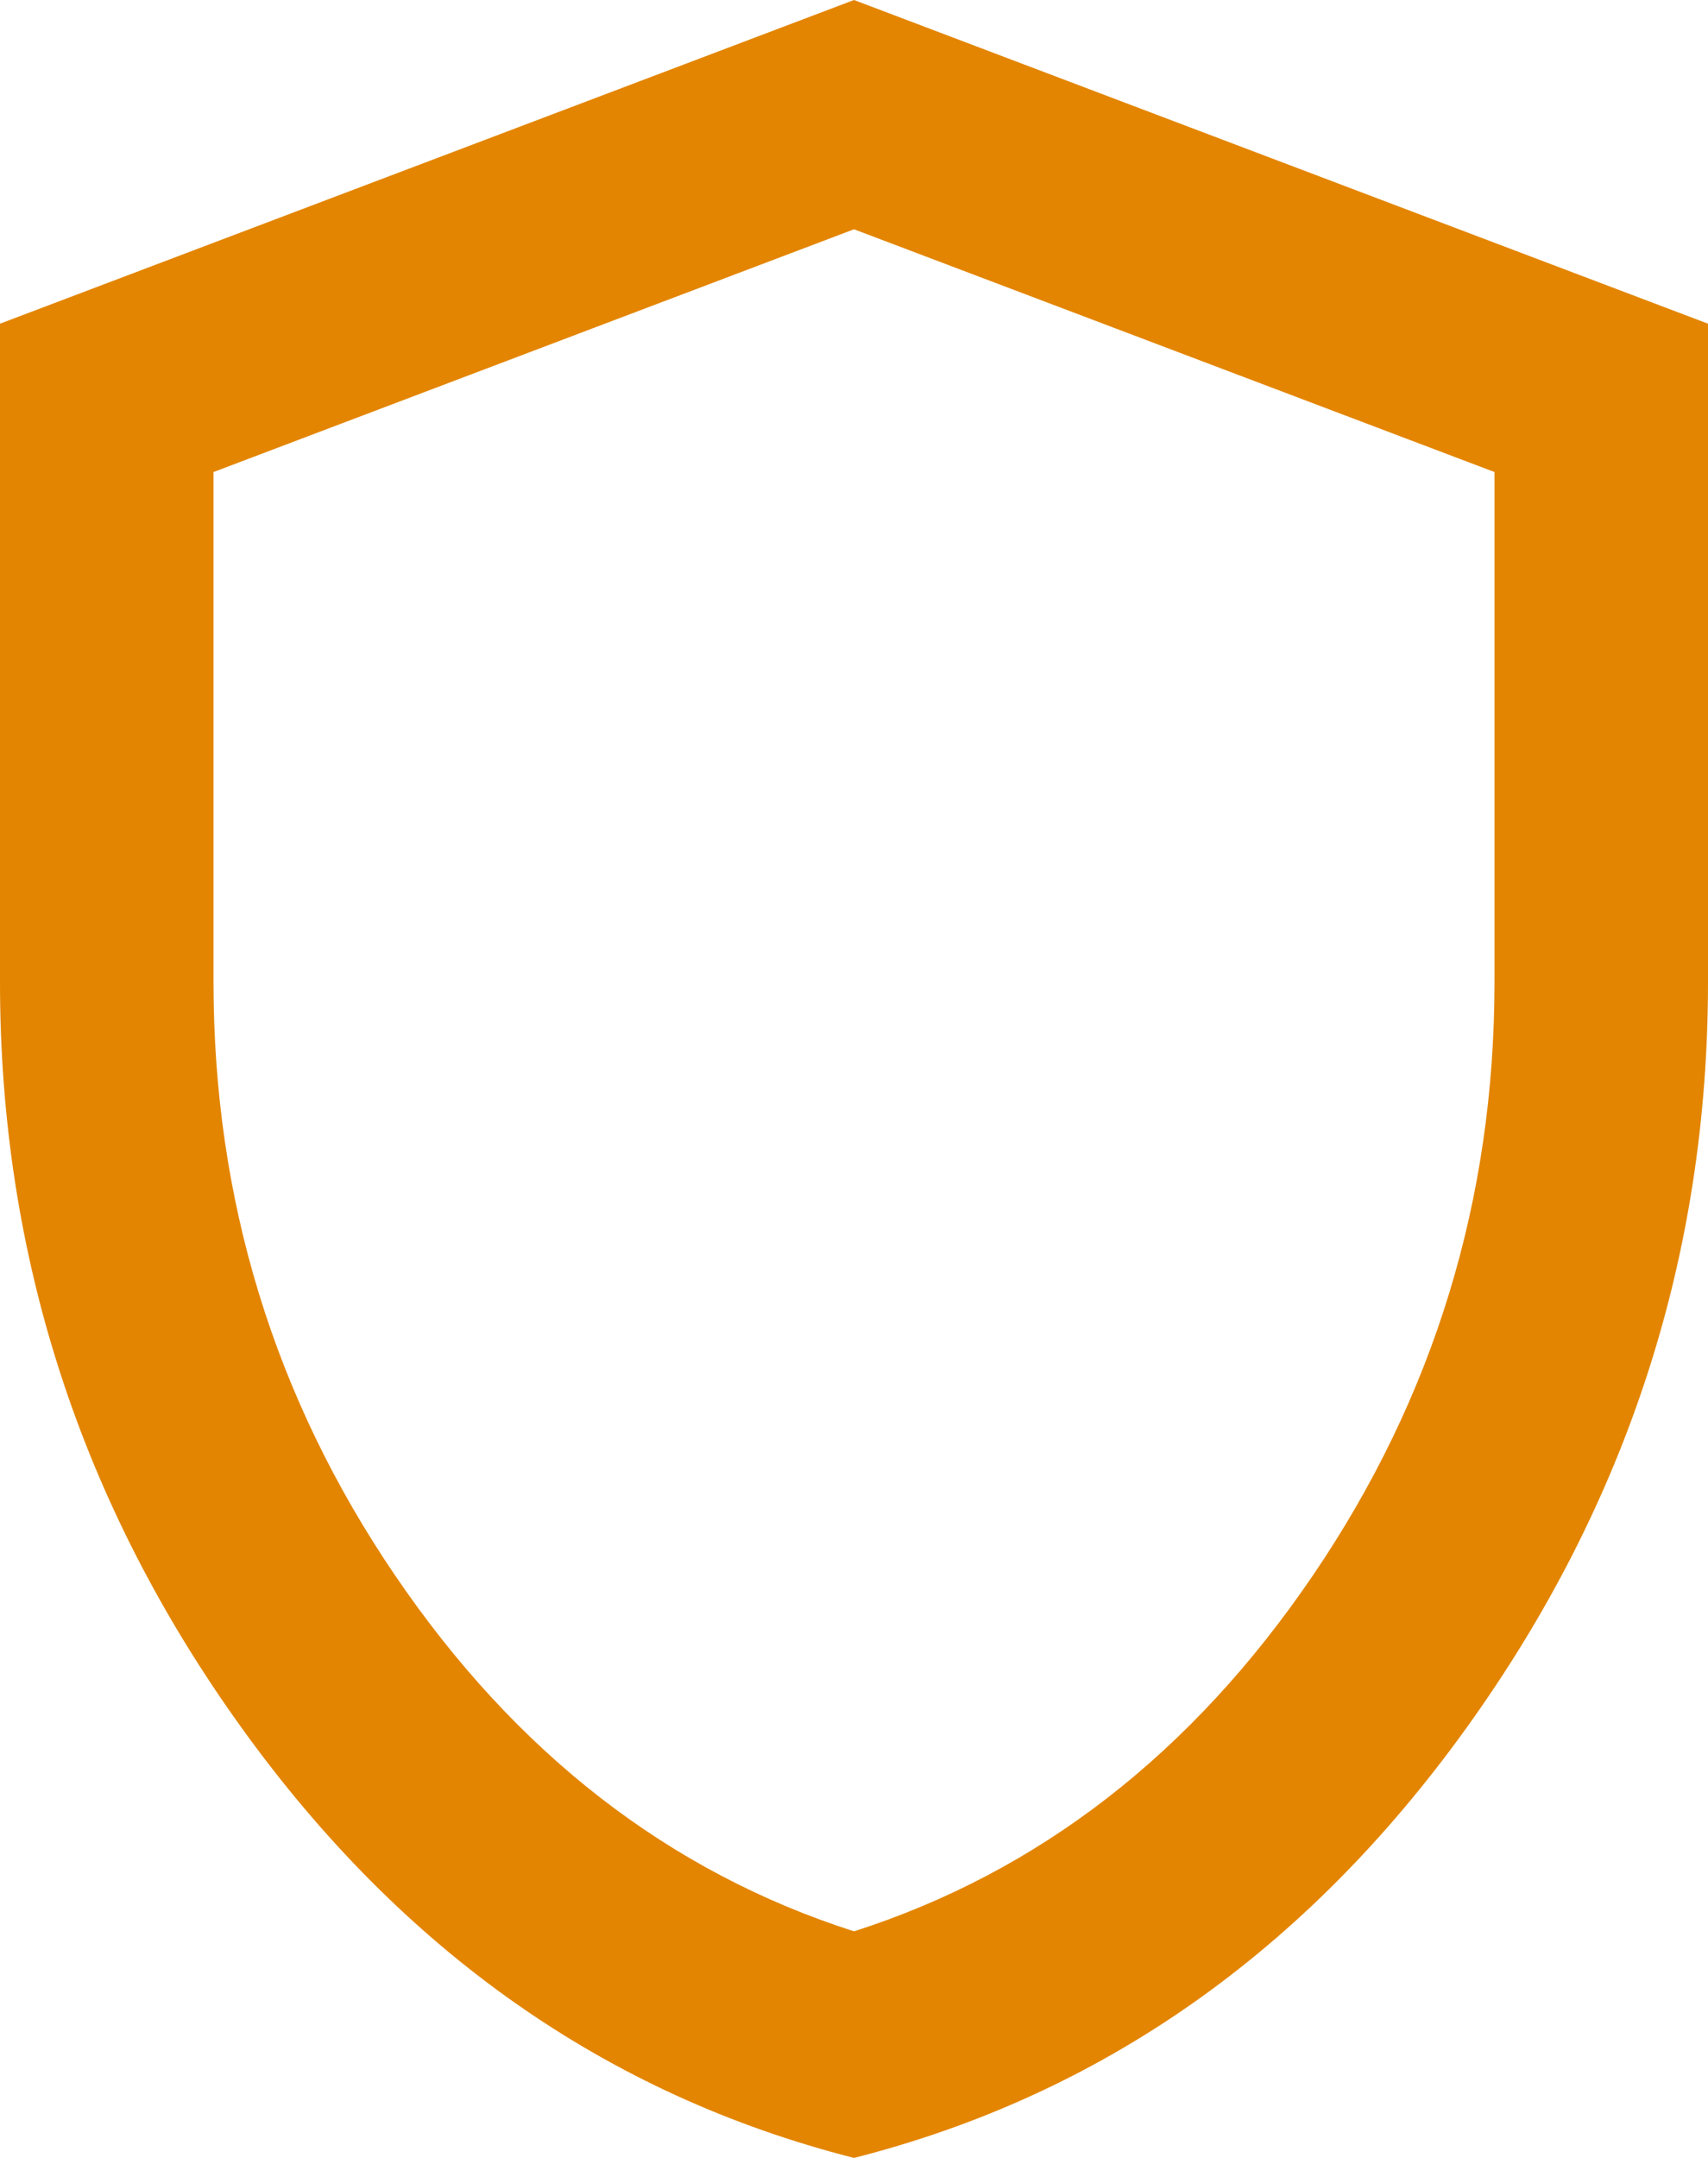 <svg width="19" height="24" viewBox="0 0 19 24" fill="none" xmlns="http://www.w3.org/2000/svg">
<path d="M9.5 24C6.749 23.3 4.478 21.705 2.686 19.214C0.895 16.724 -0.001 13.959 5.24514e-07 10.92V3.6L9.5 0L19 3.6V10.92C19 13.96 18.105 16.725 16.314 19.216C14.523 21.706 12.252 23.301 9.5 24ZM9.5 21.48C11.558 20.82 13.26 19.5 14.606 17.52C15.952 15.54 16.625 13.34 16.625 10.92V5.25L9.5 2.55L2.375 5.25V10.92C2.375 13.34 3.048 15.54 4.394 17.52C5.74 19.5 7.442 20.82 9.5 21.48Z" fill="#E38500"/>
</svg>
